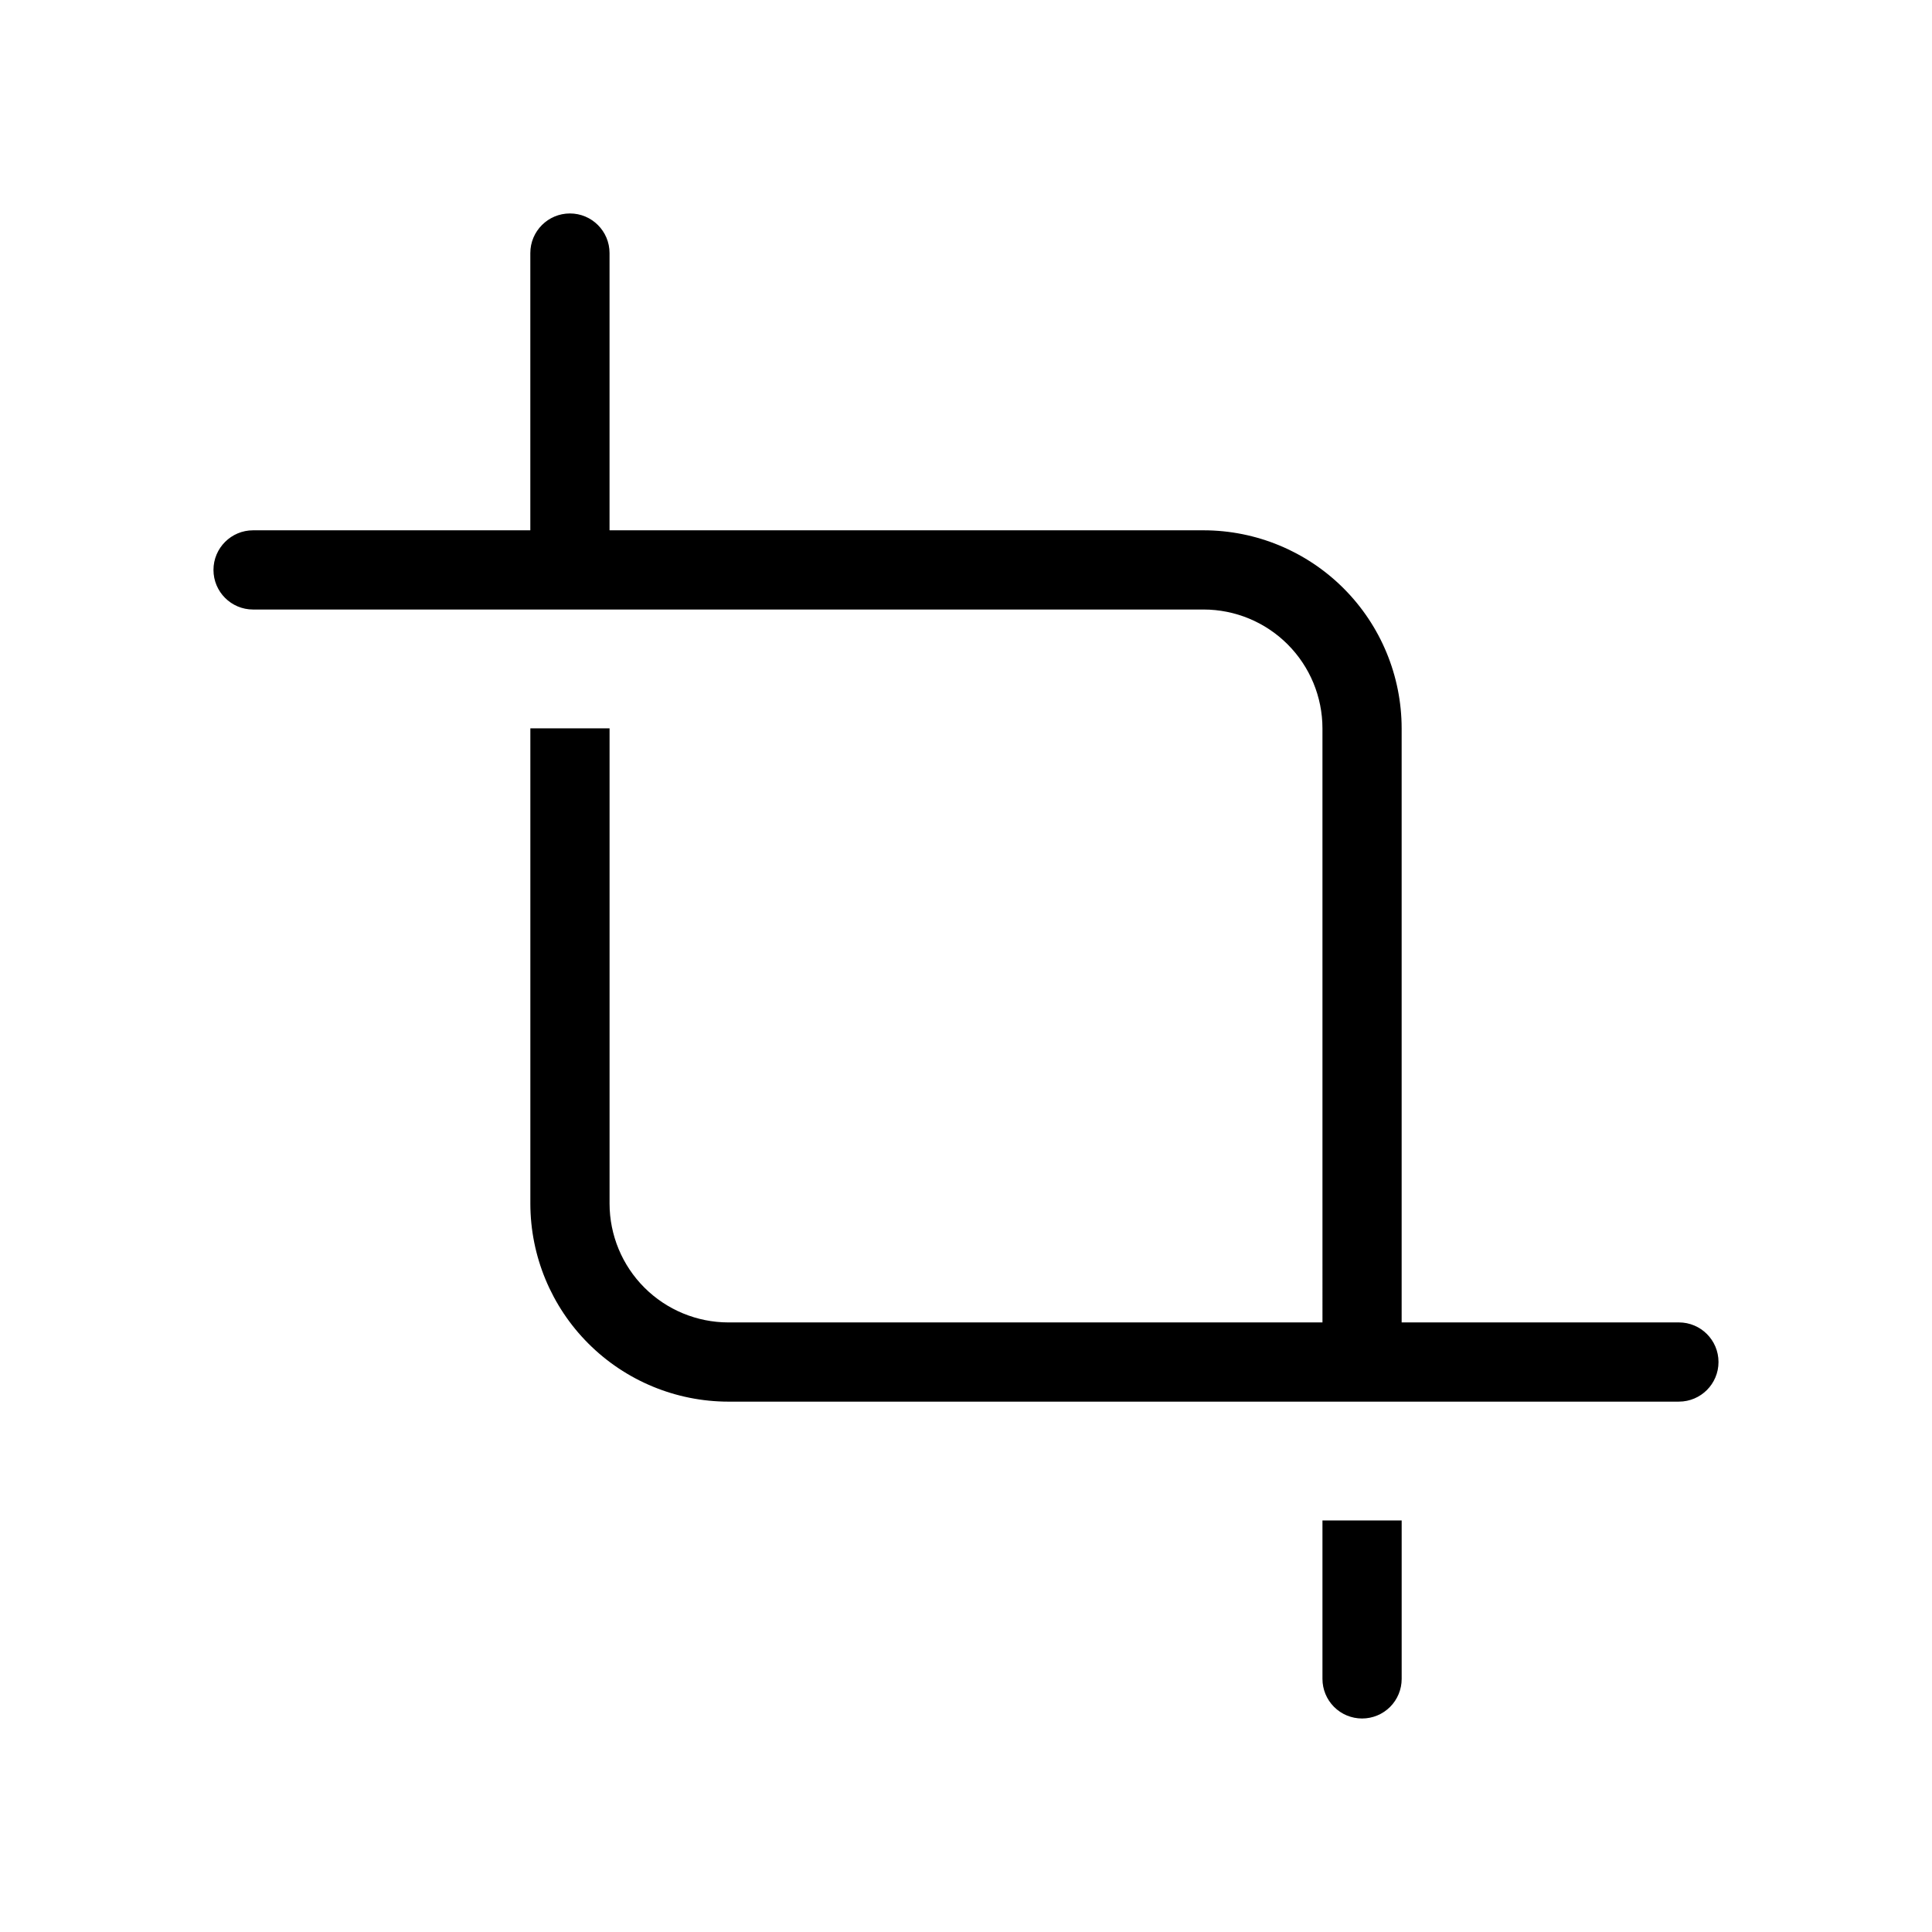 <?xml version="1.0" encoding="UTF-8"?>
<!-- Uploaded to: SVG Repo, www.svgrepo.com, Generator: SVG Repo Mixer Tools -->
<svg fill="#000000" width="800px" height="800px" version="1.1" viewBox="144 144 512 512" xmlns="http://www.w3.org/2000/svg">
 <path d="m588.93 515.45h-251.9c-13.914-0.012-27.254-5.547-37.094-15.387-9.84-9.836-15.371-23.176-15.387-37.09v-125.95h20.992v125.95c0.008 8.348 3.328 16.352 9.23 22.254 5.906 5.902 13.91 9.223 22.258 9.23h157.44l-0.004-157.44c-0.008-8.348-3.328-16.352-9.23-22.258-5.902-5.902-13.906-9.223-22.254-9.23h-251.91c-5.797 0-10.496-4.699-10.496-10.496 0-5.797 4.699-10.496 10.496-10.496h73.473v-73.473c0-5.797 4.699-10.496 10.496-10.496 5.797 0 10.496 4.699 10.496 10.496v73.473h157.44c13.914 0.012 27.254 5.547 37.094 15.383 9.84 9.84 15.371 23.184 15.383 37.098v157.44l73.473-0.004c5.797 0 10.496 4.699 10.496 10.496s-4.699 10.496-10.496 10.496zm-83.969 83.969c2.785 0.004 5.457-1.102 7.426-3.07s3.074-4.641 3.07-7.426v-41.984h-20.992v41.984c0 2.785 1.105 5.457 3.074 7.426s4.641 3.074 7.422 3.07z"/>
</svg>
